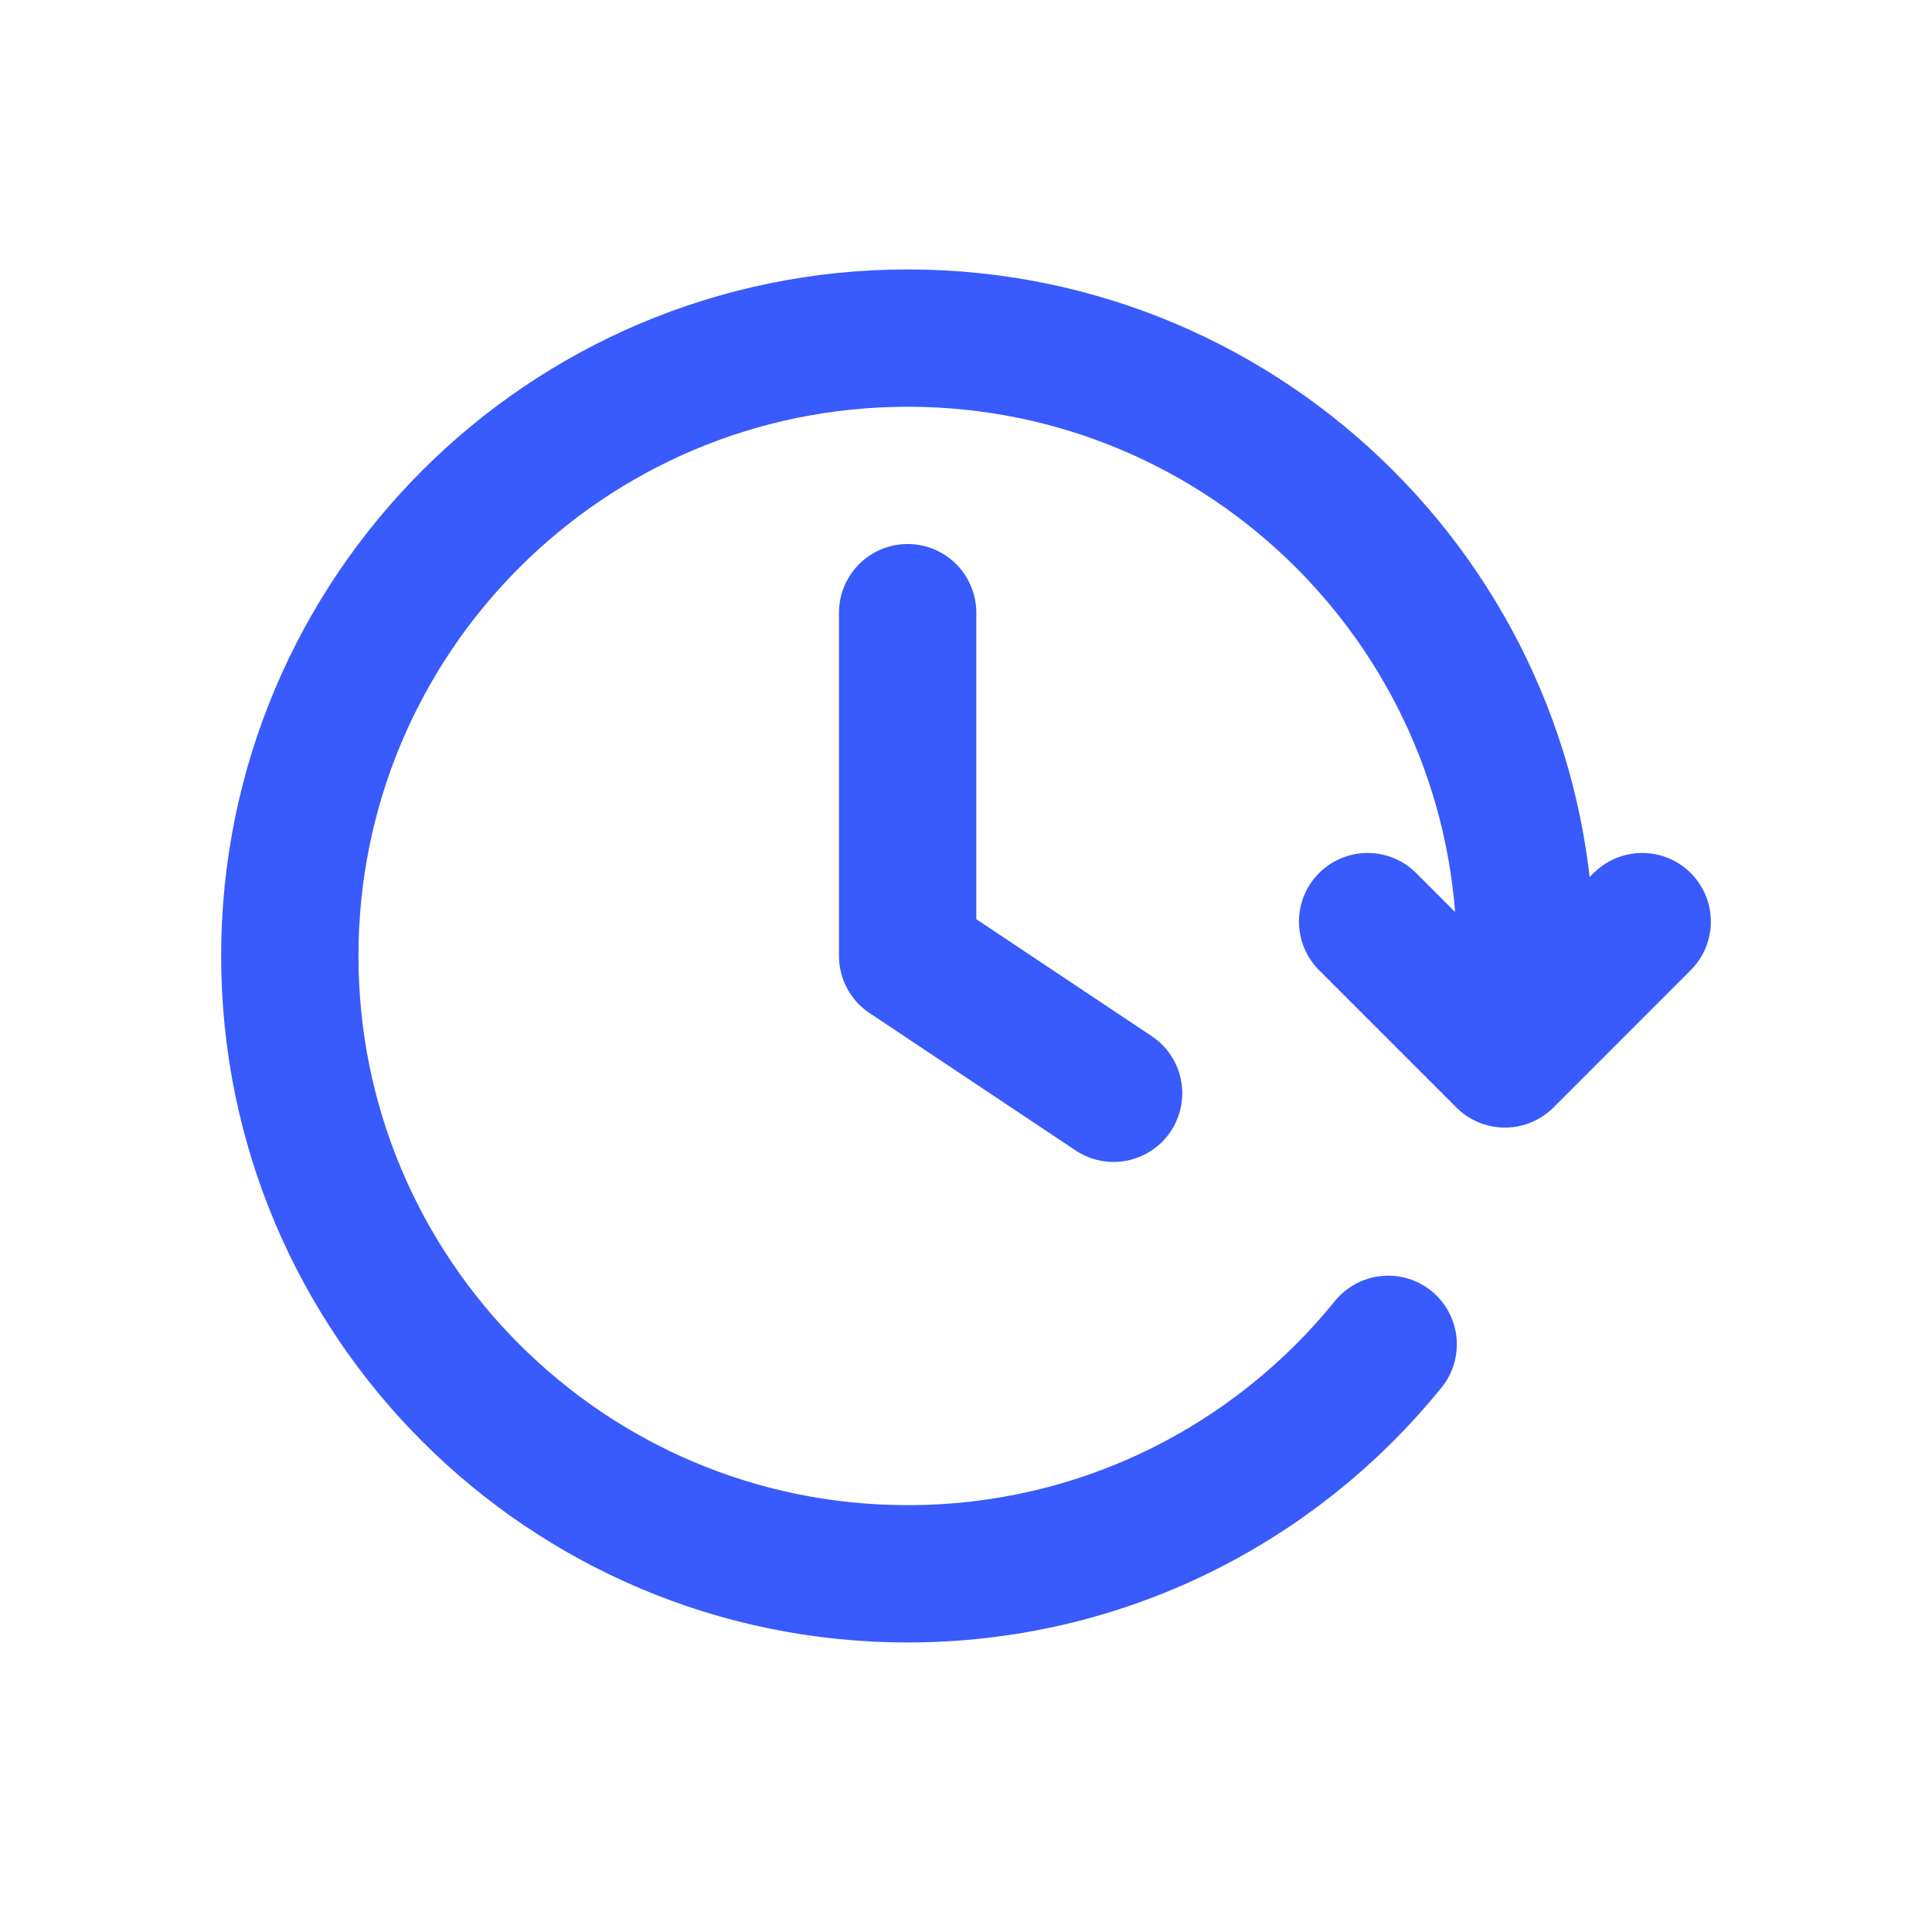 <svg width="40" height="40" viewBox="0 0 40 40" fill="none" xmlns="http://www.w3.org/2000/svg">
<path d="M34 19.081L31.158 21.924L28.315 19.081M31.506 21.213C31.557 20.747 31.584 20.272 31.584 19.792C31.584 12.727 25.857 7 18.792 7C11.727 7 6 12.727 6 19.792C6 26.857 11.727 32.584 18.792 32.584C22.81 32.584 26.396 30.731 28.741 27.833M18.792 12.685V19.792L23.056 22.635" stroke="#395AFC" stroke-width="2.843" stroke-linecap="round" stroke-linejoin="round"/>
</svg>
